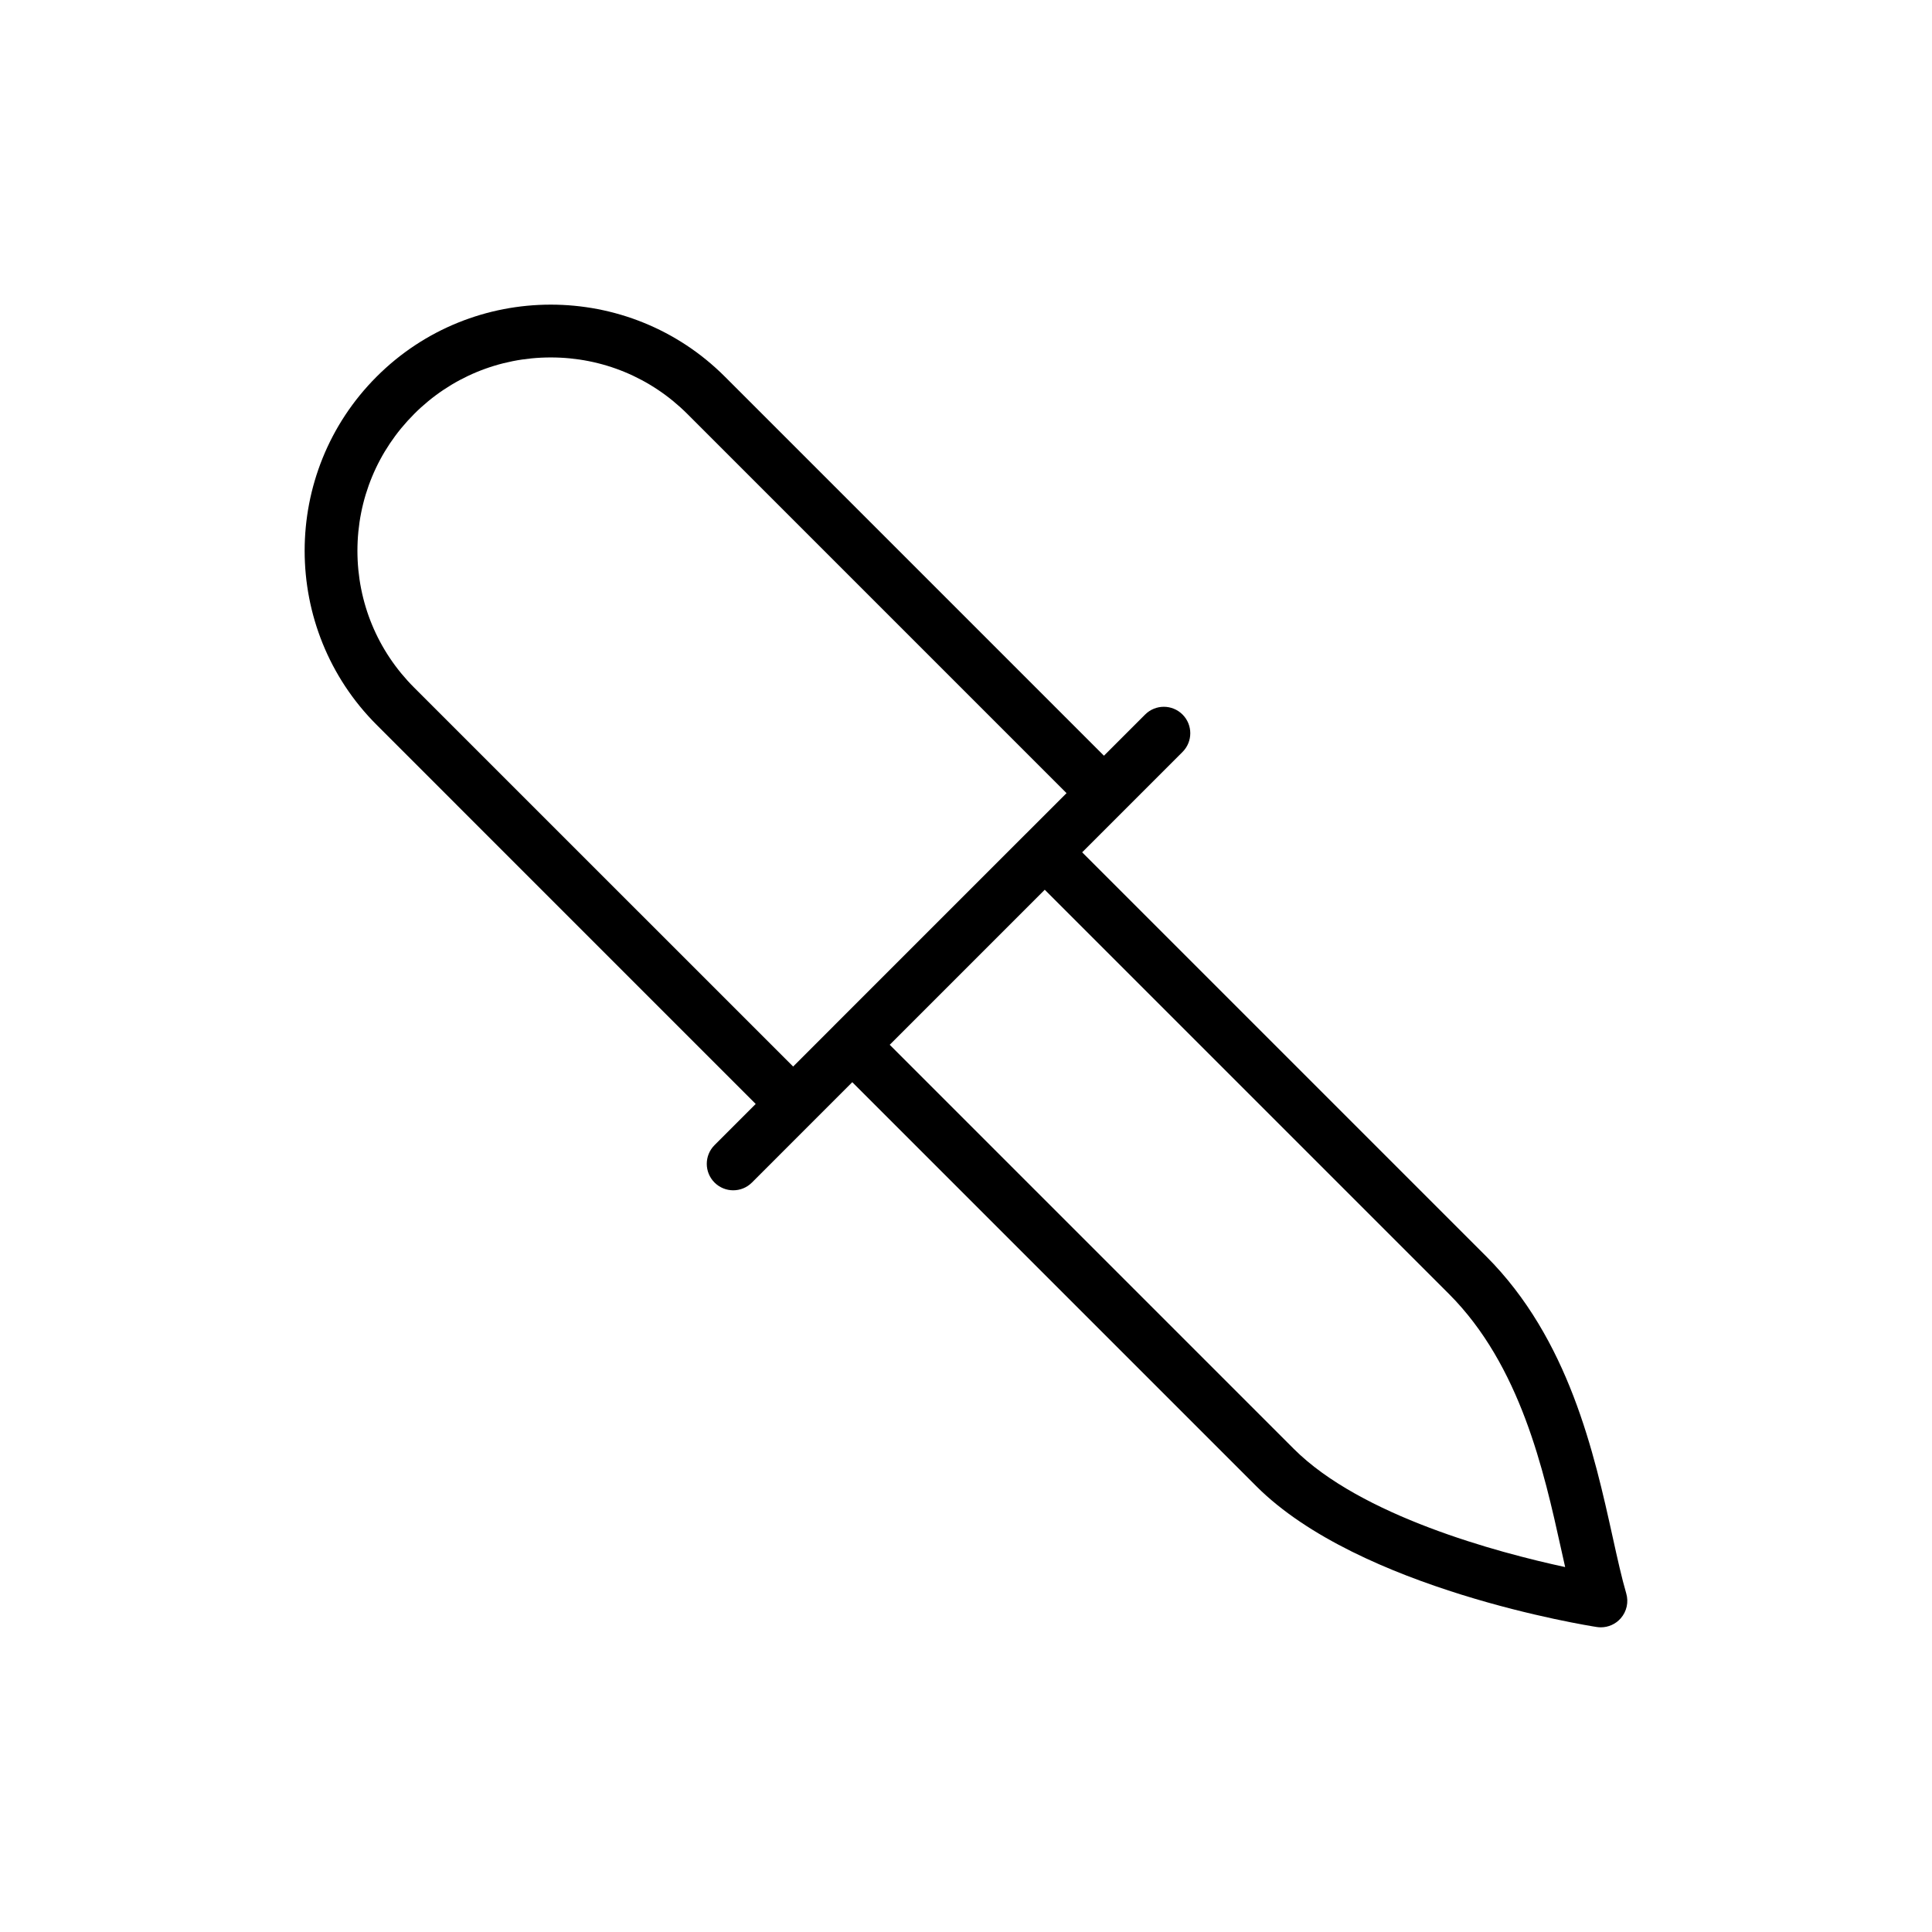 <?xml version="1.0" encoding="UTF-8"?>
<!-- Uploaded to: ICON Repo, www.svgrepo.com, Generator: ICON Repo Mixer Tools -->
<svg fill="#000000" width="800px" height="800px" version="1.1" viewBox="144 144 512 512" xmlns="http://www.w3.org/2000/svg">
 <path d="m344.27 436.56-10.914 10.914c-2.738 2.738-2.738 7.176 0 9.914 1.371 1.367 3.164 2.055 4.957 2.055 1.793 0 3.586-0.684 4.957-2.055l15.859-15.863c0.004-0.004 0.008-0.004 0.008-0.008l10.727-10.727 107.09 107.09c27.297 27.293 87.66 36.902 90.215 37.297 0.363 0.055 0.719 0.082 1.074 0.082 2.008 0 3.93-0.859 5.273-2.394 1.582-1.805 2.129-4.293 1.453-6.594-1.203-4.121-2.312-9.129-3.594-14.93-4.894-22.152-11.605-52.492-33.5-74.379l-107.09-107.09 26.598-26.598c2.738-2.738 2.738-7.176 0-9.914-2.738-2.738-7.176-2.738-9.914 0l-10.914 10.914-100.46-100.46c-25.441-25.441-66.84-25.441-92.281 0s-25.441 66.844 0 92.285zm183.69 50.32c19 19 25.195 47.027 29.723 67.492 0.371 1.672 0.734 3.312 1.098 4.918-17.926-3.867-54.109-13.531-71.906-31.32l-107.09-107.09 41.086-41.09zm-274.23-233.15c9.676-9.676 22.539-15.004 36.227-15.004s26.551 5.332 36.227 15.004l100.46 100.46-10.719 10.719c-0.004 0.004-0.008 0.004-0.012 0.008l-51 51c-0.004 0.004-0.004 0.008-0.008 0.012l-10.715 10.715-100.46-100.45c-9.676-9.676-15.008-22.543-15.008-36.227 0-13.688 5.336-26.551 15.008-36.23z"/>
</svg>